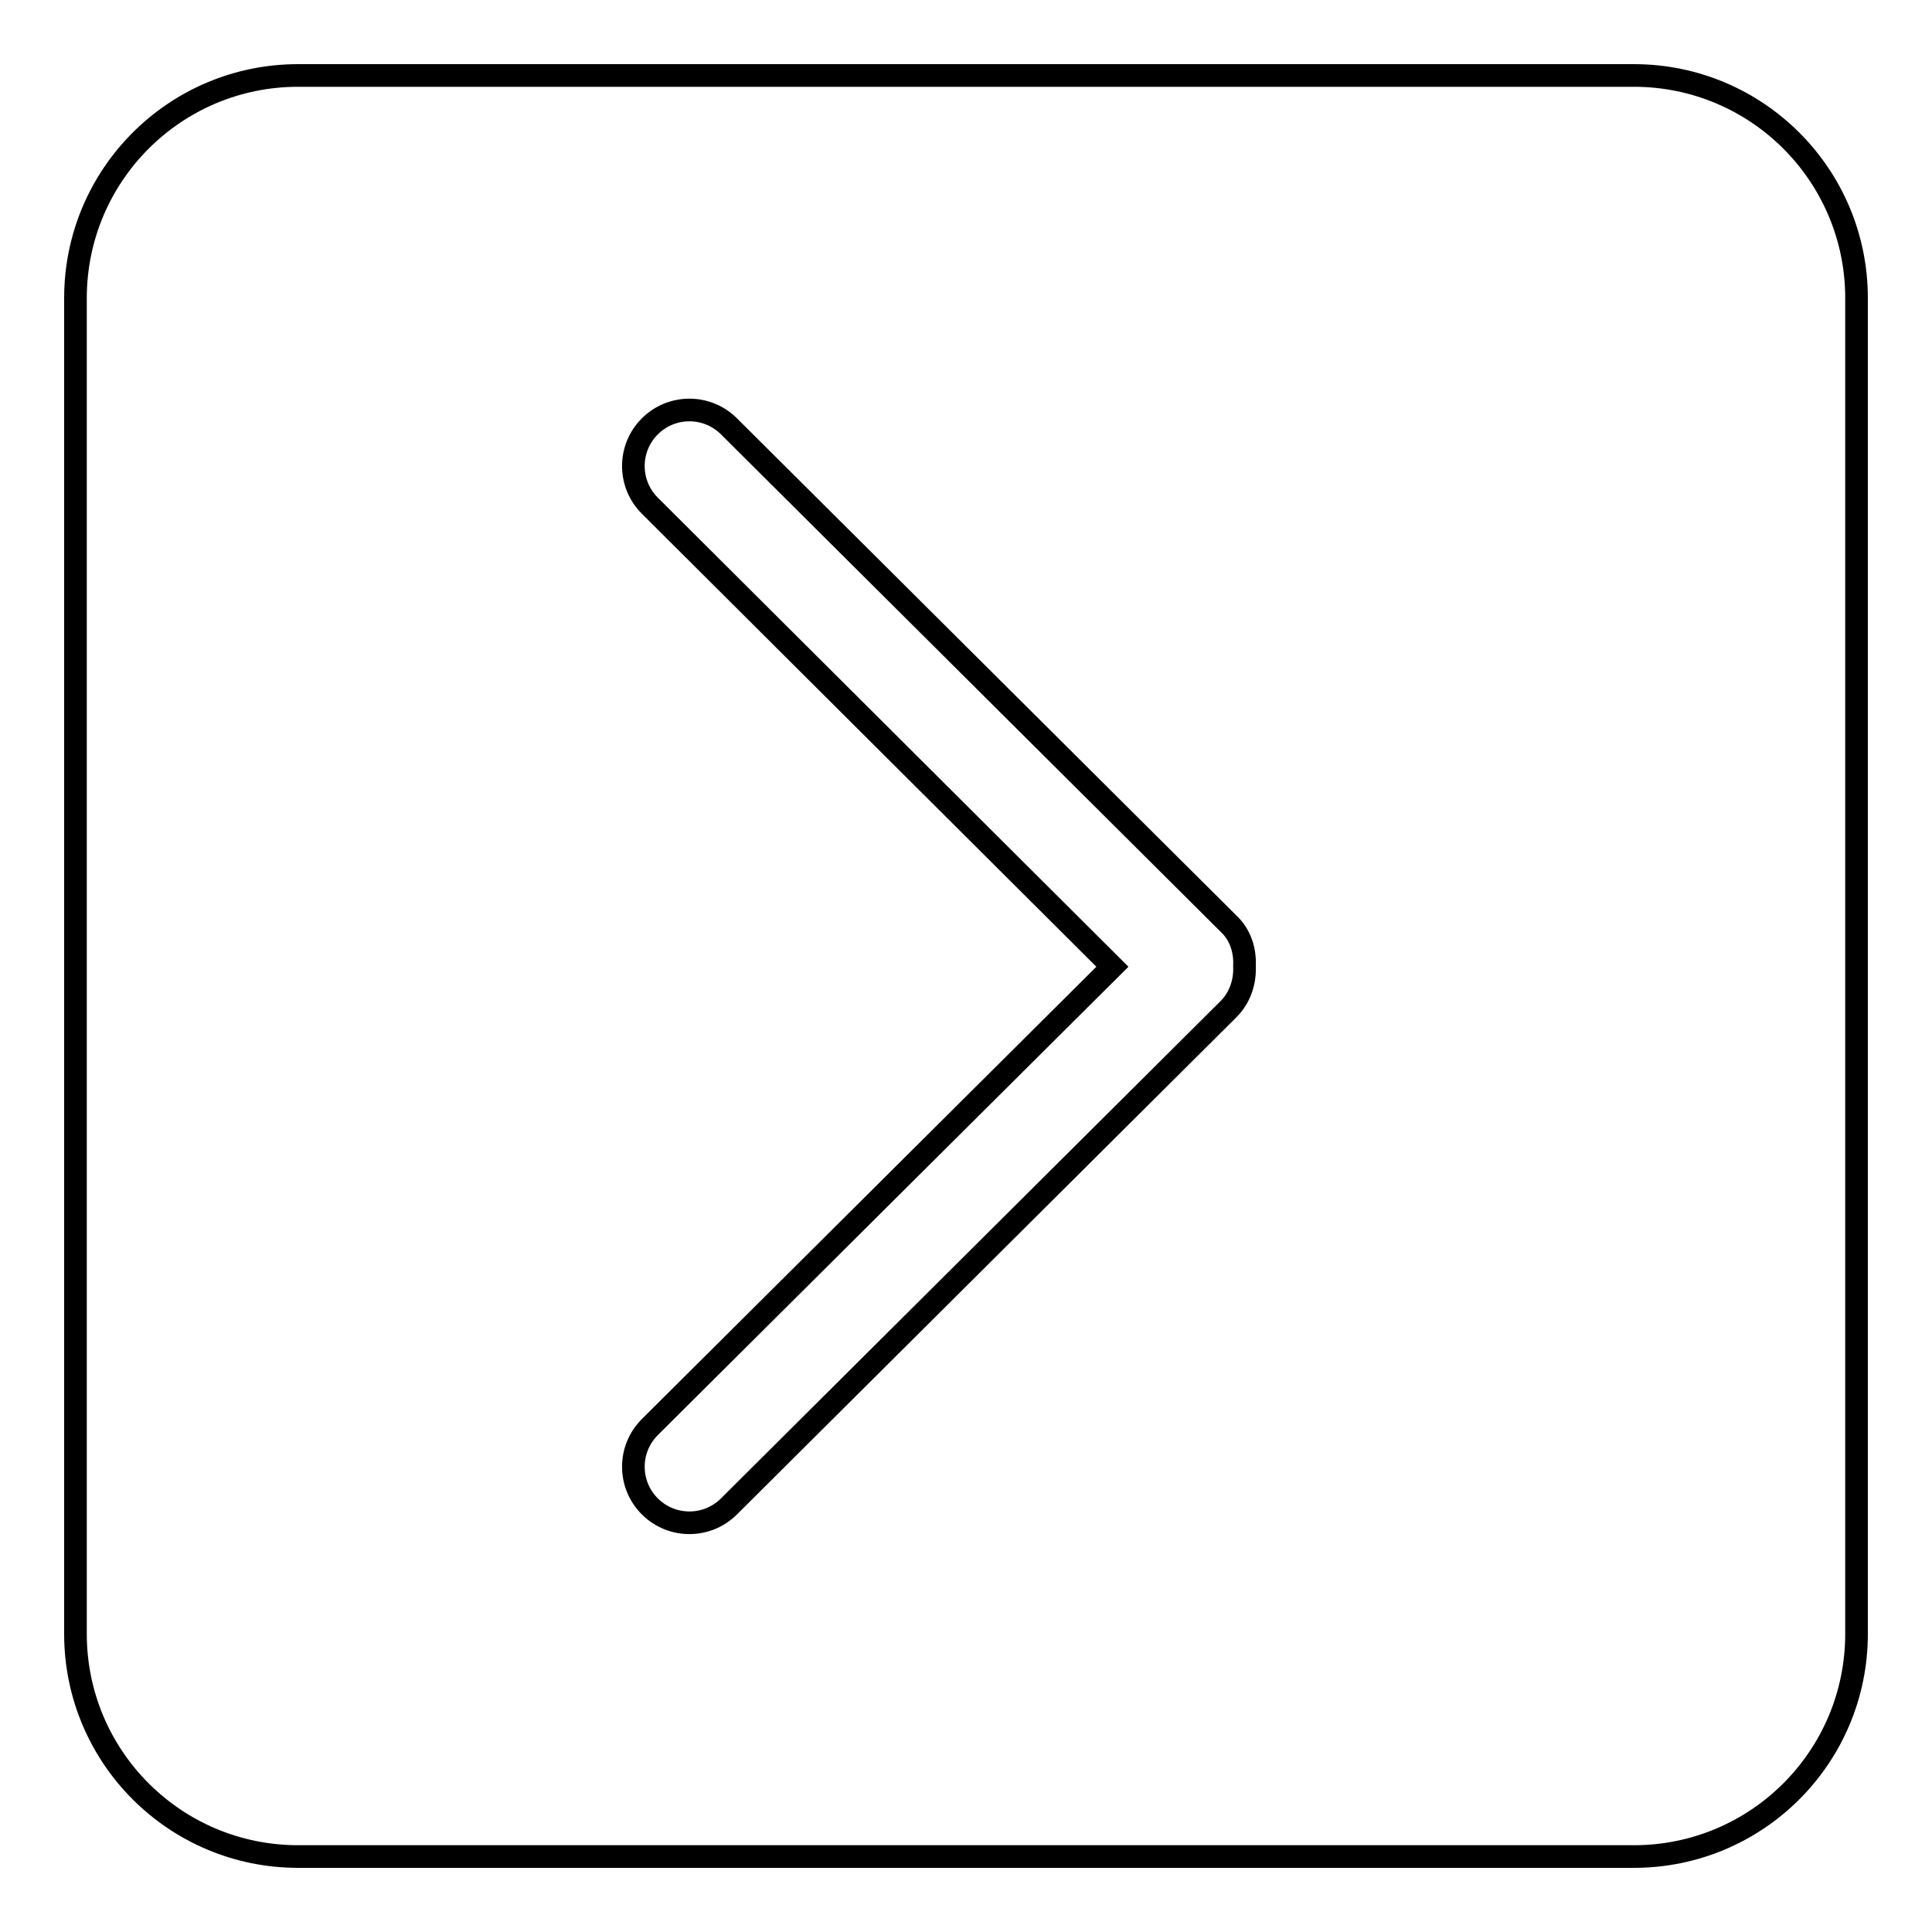 <?xml version="1.0" encoding="utf-8"?>
<!-- Svg Vector Icons : http://www.onlinewebfonts.com/icon -->
<!DOCTYPE svg PUBLIC "-//W3C//DTD SVG 1.1//EN" "http://www.w3.org/Graphics/SVG/1.1/DTD/svg11.dtd">
<svg version="1.1" xmlns="http://www.w3.org/2000/svg" xmlns:xlink="http://www.w3.org/1999/xlink" x="0px" y="0px" viewBox="0 0 256 256" enable-background="new 0 0 256 256" xml:space="preserve">
<g><g><g><g id="_x34__23_"><g><path stroke-width="3" fill-opacity="0" stroke="#000000"  d="M216.5,10h-177C23.2,10,10,23.2,10,39.5v177c0,16.3,13.2,29.5,29.5,29.5h177c16.3,0,29.5-13.2,29.5-29.5v-177C246,23.2,232.8,10,216.5,10z M162.8,133.7l-66.2,65.9c-2.9,2.9-7.6,2.9-10.5,0c-2.9-2.9-2.9-7.6,0-10.5l61.3-61L86.1,67c-2.9-2.9-2.9-7.6,0-10.5c2.9-2.9,7.6-2.9,10.5,0l66.2,65.9c1.6,1.5,2.2,3.6,2.1,5.6C165,130.1,164.3,132.2,162.8,133.7z"/></g></g></g><g></g><g></g><g></g><g></g><g></g><g></g><g></g><g></g><g></g><g></g><g></g><g></g><g></g><g></g><g></g></g></g>
</svg>